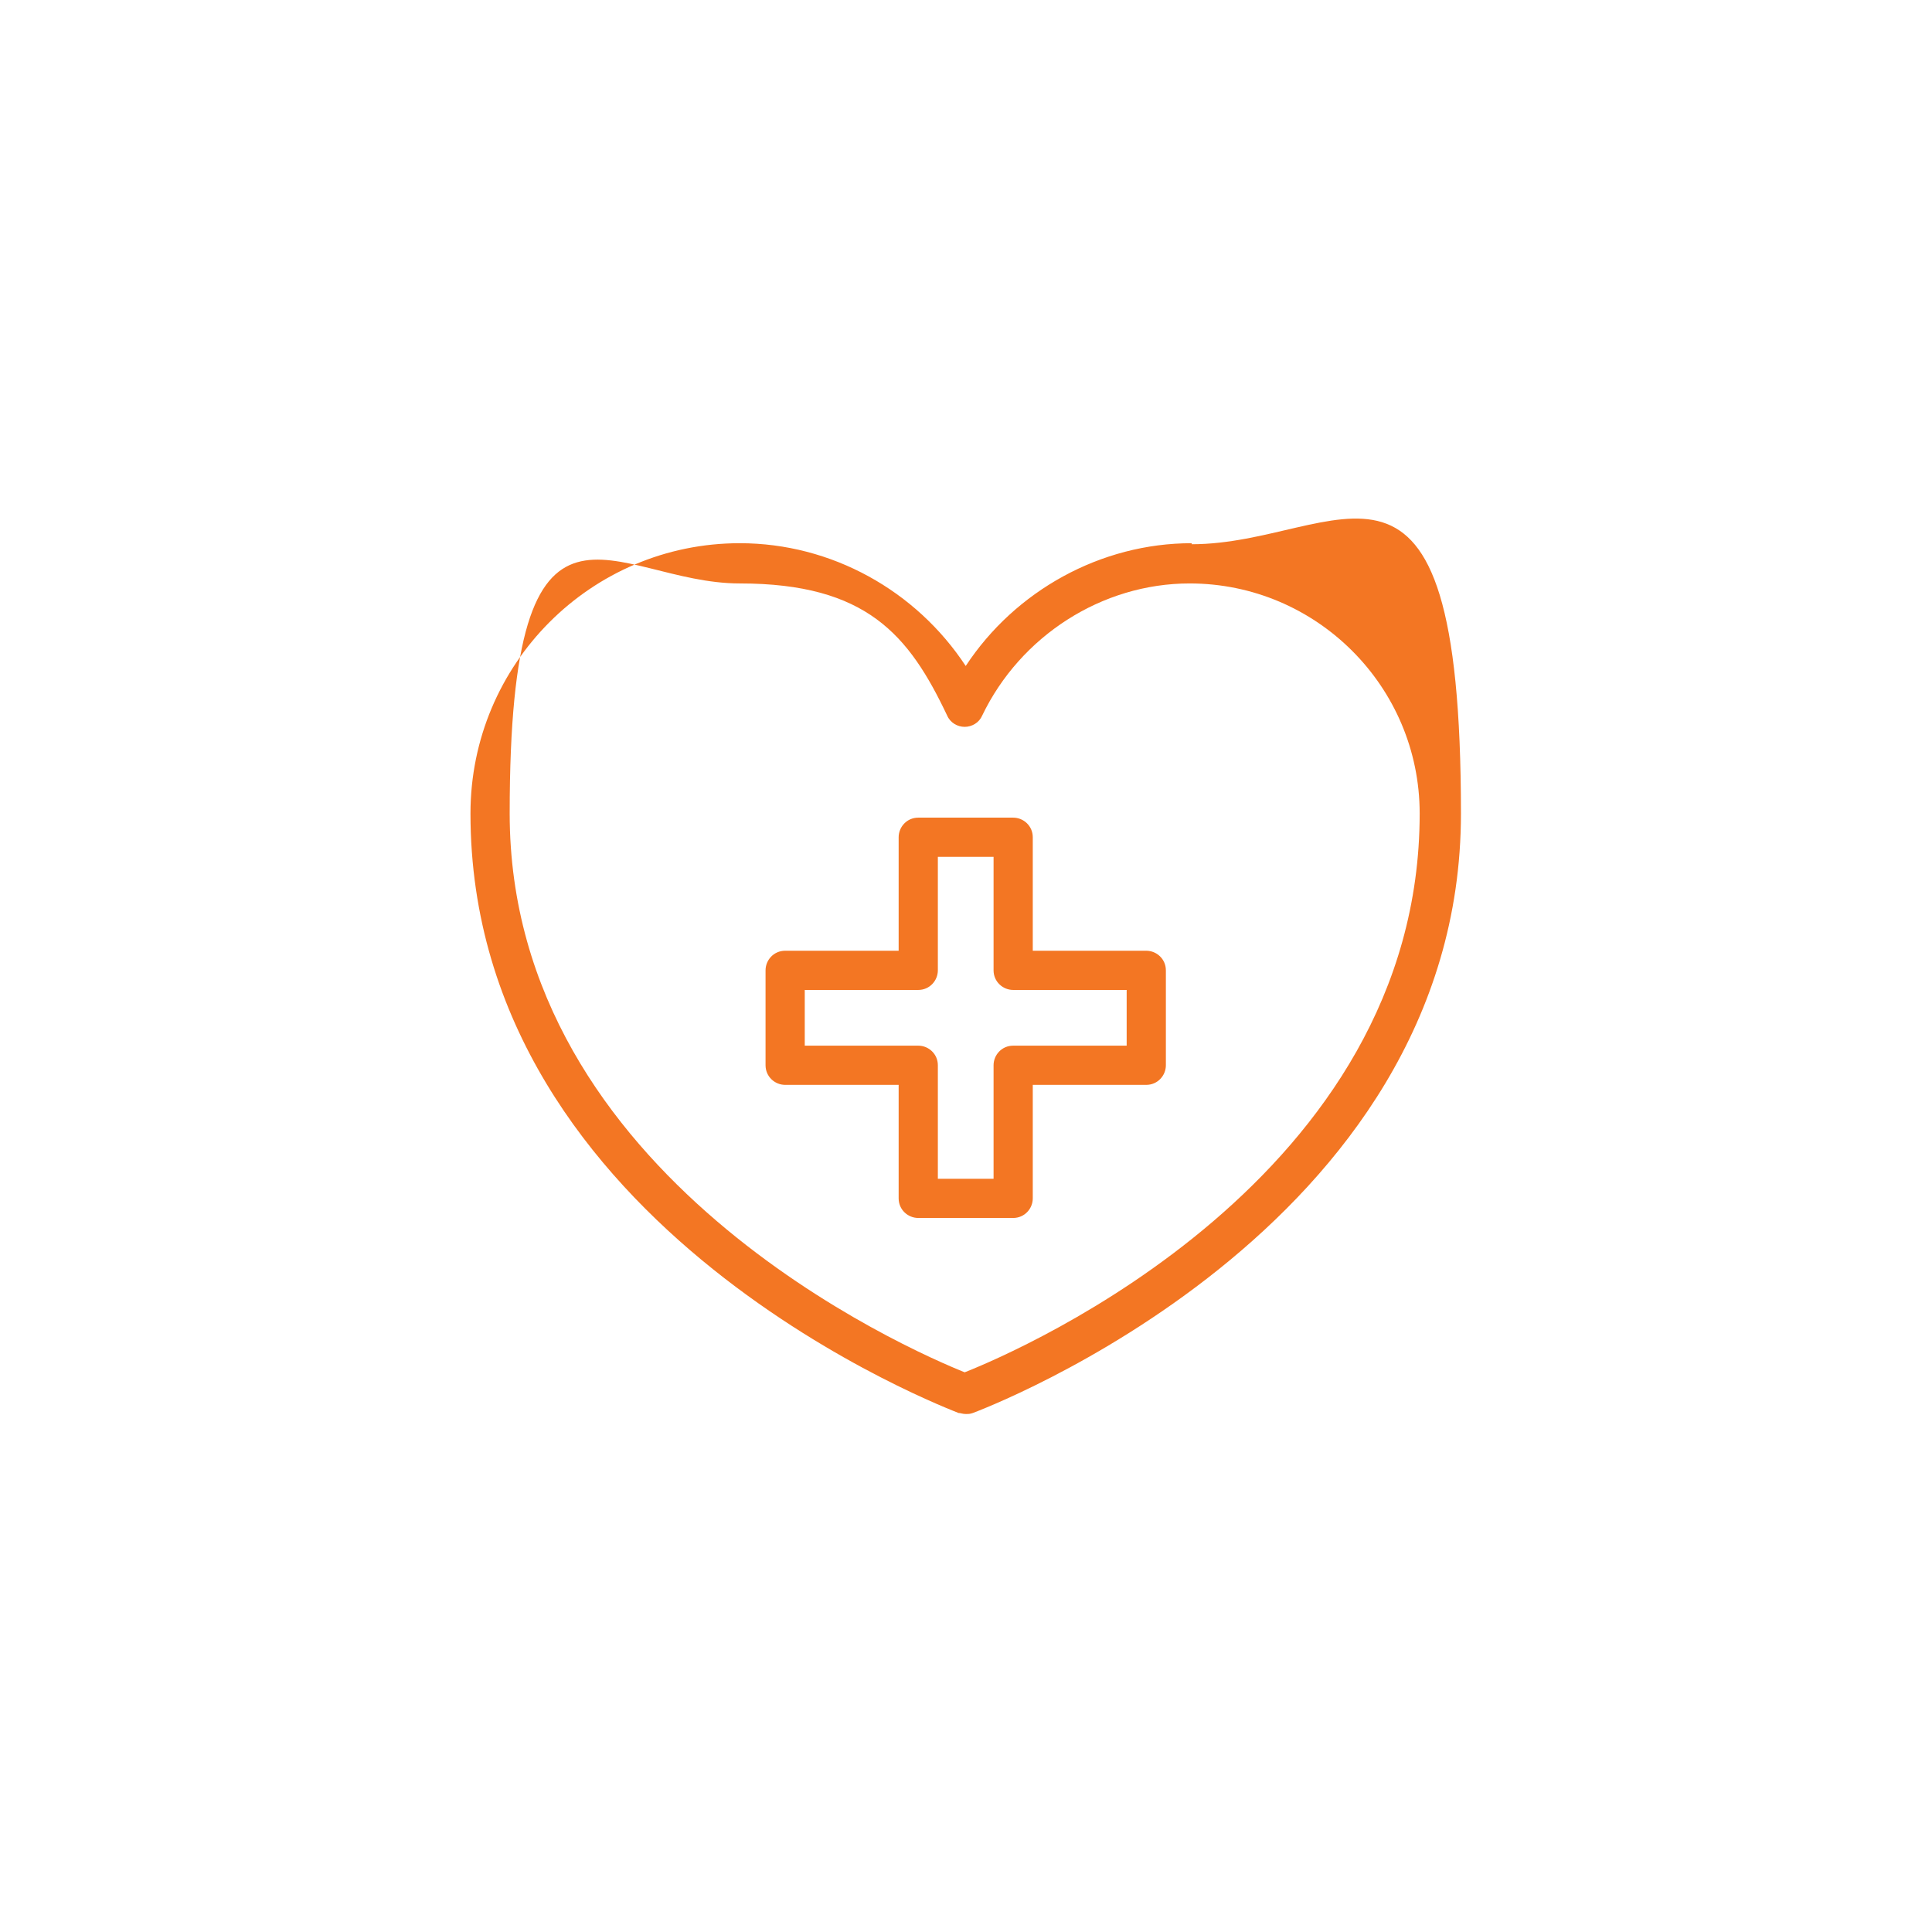 <svg data-name="Layer 1" xmlns:xlink="http://www.w3.org/1999/xlink" viewBox="0 0 11250 11250" style="shape-rendering:geometricPrecision; text-rendering:geometricPrecision; image-rendering:optimizeQuality; fill-rule:evenodd; clip-rule:evenodd" version="1.1" height="11.25in" width="11.25in" xml:space="preserve" xmlns="http://www.w3.org/2000/svg">
 <defs>
  <style type="text/css">
   
    .fil0 {fill:#F37623;fill-rule:nonzero}
   
  </style>
 </defs>
 <g id="Layer_x0020_1">
  <g id="_2169822790192">
   <path d="M6939.06 3163.06c-528.68,0 -1027.35,276.36 -1315.72,714.92 -288.38,-438.58 -781.02,-714.92 -1315.72,-714.92 -865.13,0 -1568.04,702.91 -1568.04,1574.06 0,2433.17 2817.69,3478.55 2841.71,3490.56 12.01,0 24.02,6.02 42.06,6.02 18.03,0 24.02,0 42.05,-6.02 30.04,-12.01 2841.71,-1057.39 2841.71,-3490.56 0,-2433.17 -702.91,-1568.04 -1568.04,-1568.04l0 -6.02zm-1315.72 4830.3c-330.43,-132.18 -2655.47,-1141.5 -2655.47,-3256.25 0,-2114.75 600.78,-1339.74 1339.74,-1339.74 738.97,0 985.3,300.39 1207.57,769.01 18.03,42.05 60.08,66.07 102.13,66.07 42.06,0 84.11,-24.02 102.14,-66.07 222.3,-462.61 696.92,-769.01 1207.57,-769.01 738.97,0 1339.75,600.78 1339.75,1339.74 0,2120.77 -2319.02,3124.07 -2655.47,3256.25l12.04 0z" class="fil0"></path>
   <path d="M6674.7 5536.14l-660.86 0 0 -660.86c0,-66.08 -54.07,-114.15 -114.15,-114.15l-552.73 0c-66.07,0 -114.15,54.07 -114.15,114.15l0 660.86 -660.86 0c-66.08,0 -114.15,54.06 -114.15,114.15l0 552.73c0,66.08 54.07,114.15 114.15,114.15l660.86 0 0 660.86c0,66.07 54.06,114.15 114.15,114.15l552.73 0c66.08,0 114.15,-54.07 114.15,-114.15l0 -660.86 660.86 0c66.07,0 114.15,-54.07 114.15,-114.15l0 -552.73c0,-66.07 -54.06,-114.15 -114.15,-114.15zm-114.15 552.73l-660.86 0c-66.07,0 -114.15,54.06 -114.15,114.15l0 660.86 -324.43 0 0 -660.86c0,-66.07 -54.07,-114.15 -114.15,-114.15l-660.86 0 0 -324.44 660.86 0c66.08,0 114.15,-54.06 114.15,-114.15l0 -660.86 324.43 0 0 660.86c0,66.08 54.06,114.15 114.15,114.15l660.86 0 0 324.44z" class="fil0"></path>
  </g>
 </g>
</svg>
